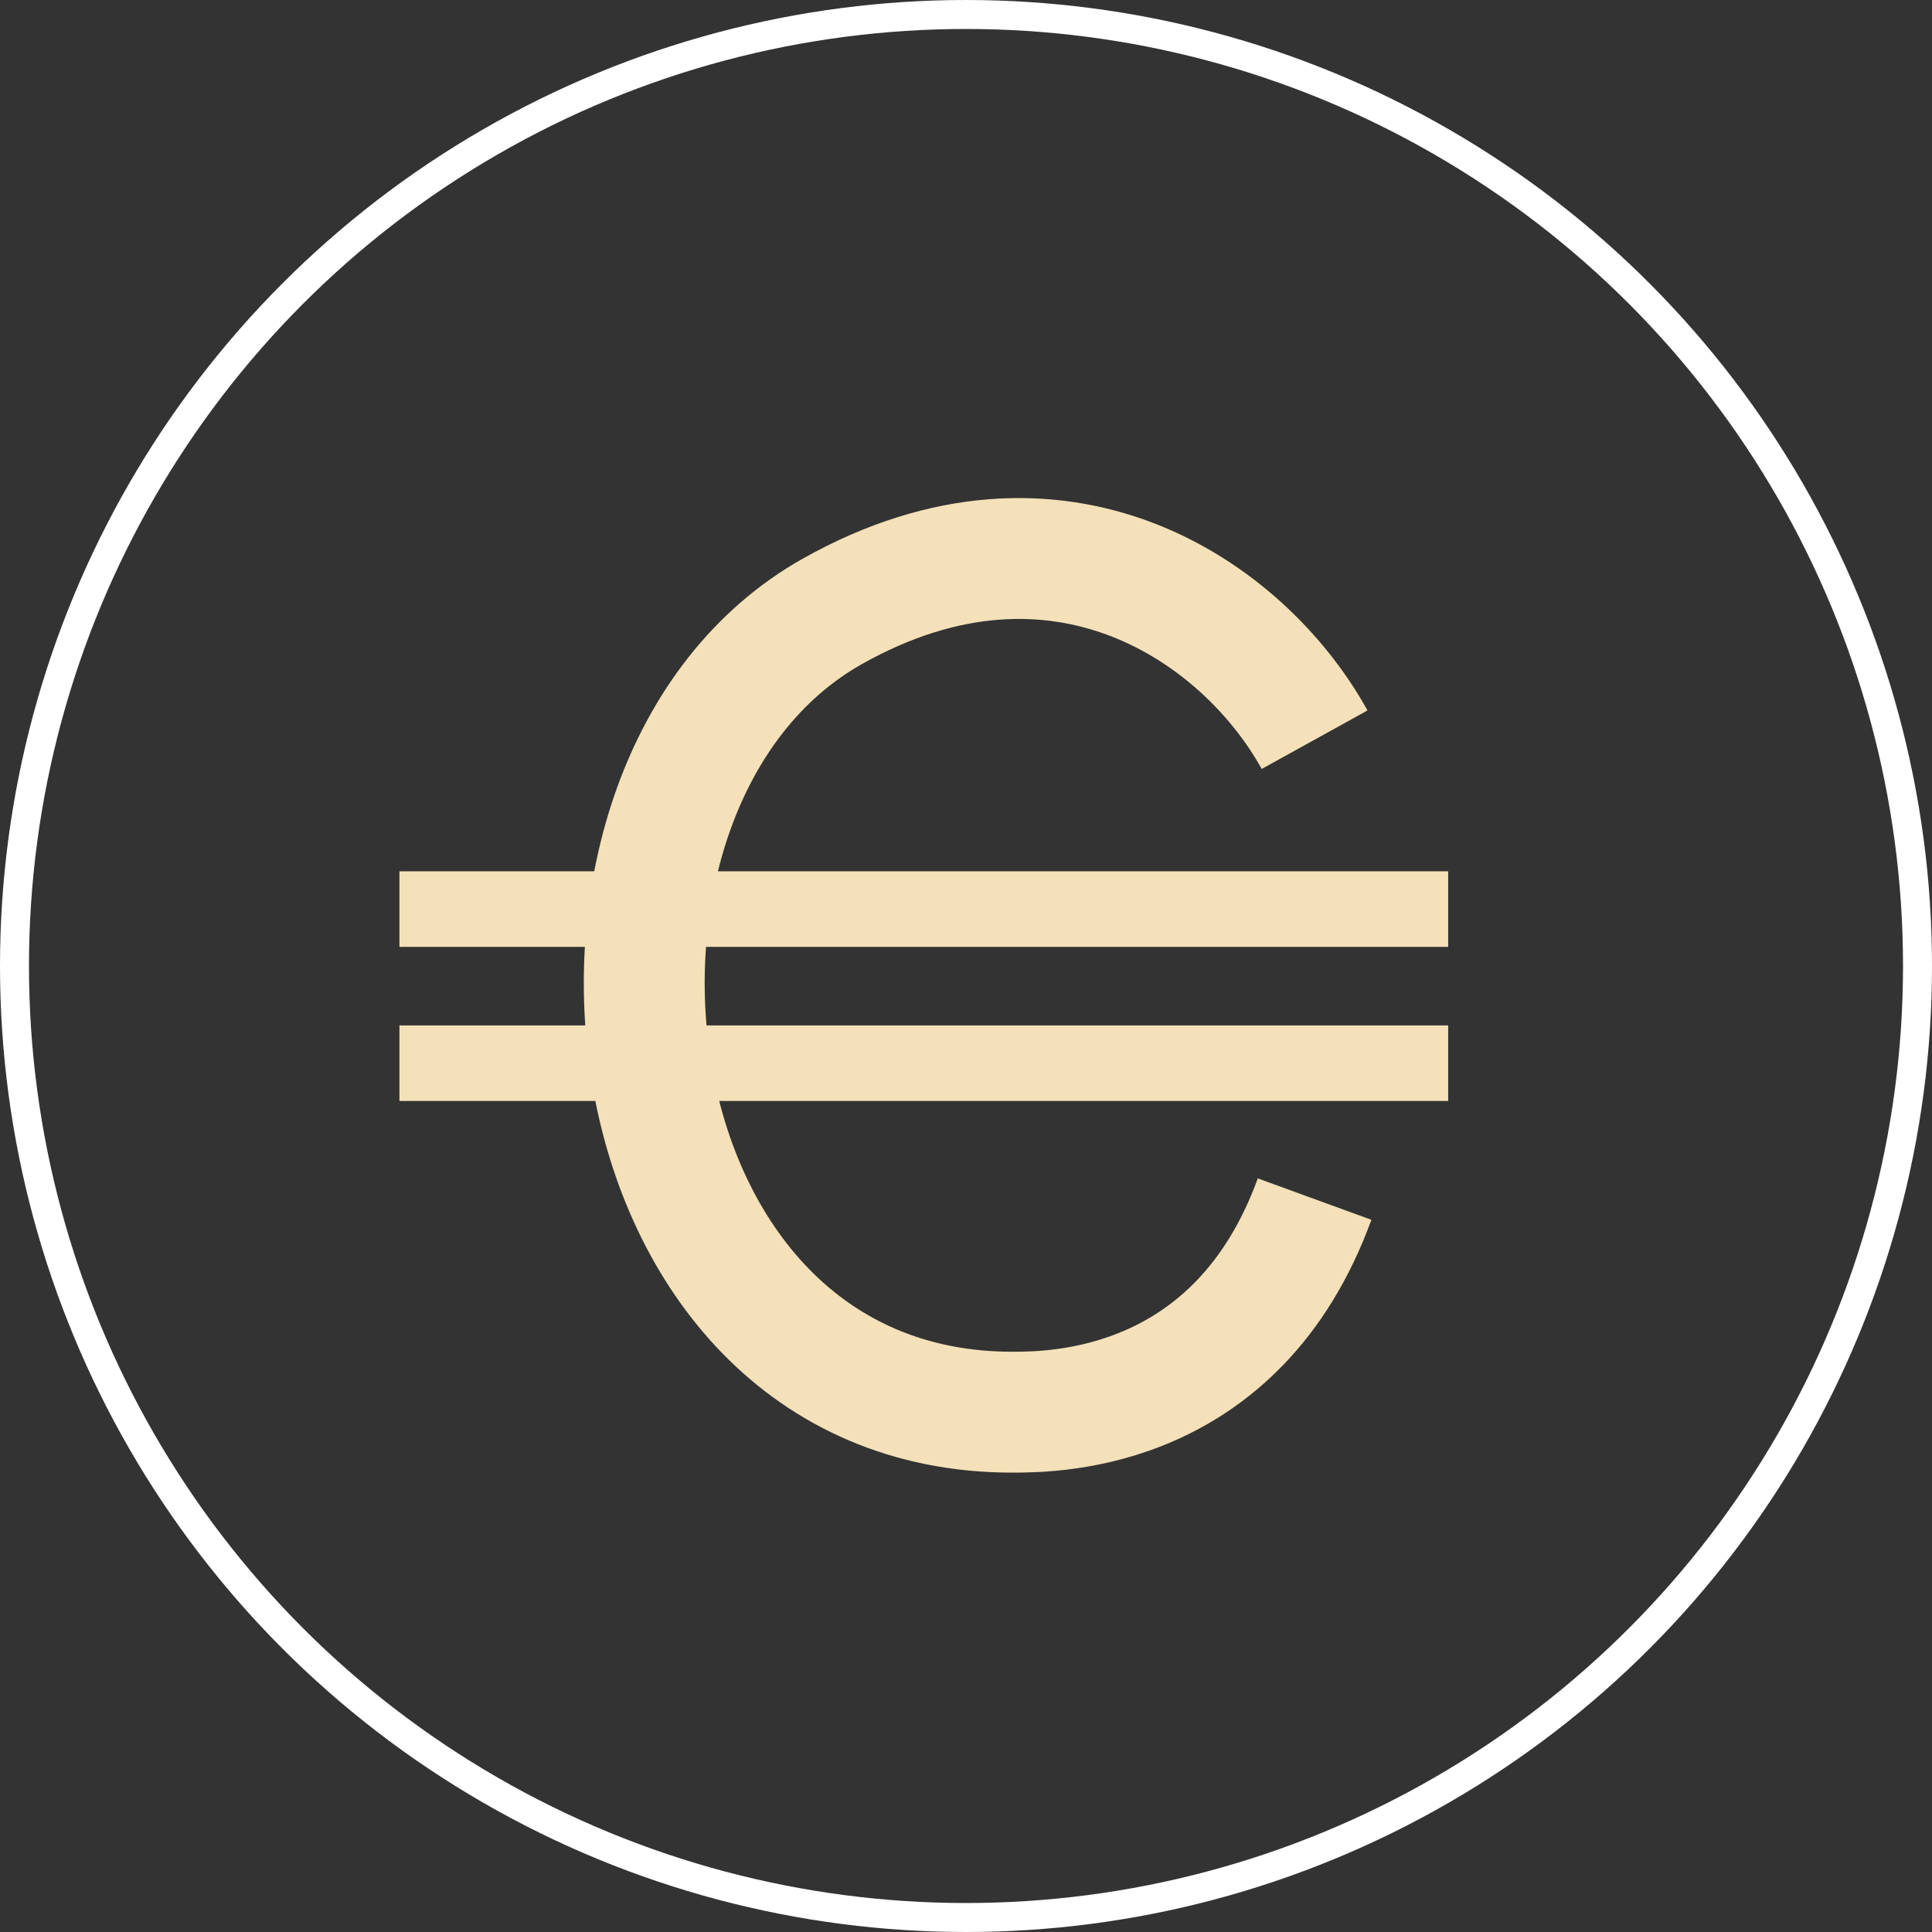 <svg width="100" height="100" viewBox="0 0 100 100" fill="none" xmlns="http://www.w3.org/2000/svg">
<rect x="0" y="0" width="100" height="100" fill="#333333" stroke="none"/>
<circle cx="50" cy="50" r="49.25" stroke="white" stroke-width="1.5"/>
<path d="M68.043 38.287C64.367 31.639 54.824 25.043 43.091 31.639C27.37 40.477 30.811 73.094 52.399 73.094C54.668 73.094 64.053 73.016 68.043 62.065" stroke="#F4E1B9" stroke-width="6.257"/>
<path d="M20.675 47.054H74.958" stroke="#F4E1B9" stroke-width="3.911"/>
<path d="M20.675 55.031H74.958" stroke="#F4E1B9" stroke-width="3.911"/>
</svg>
